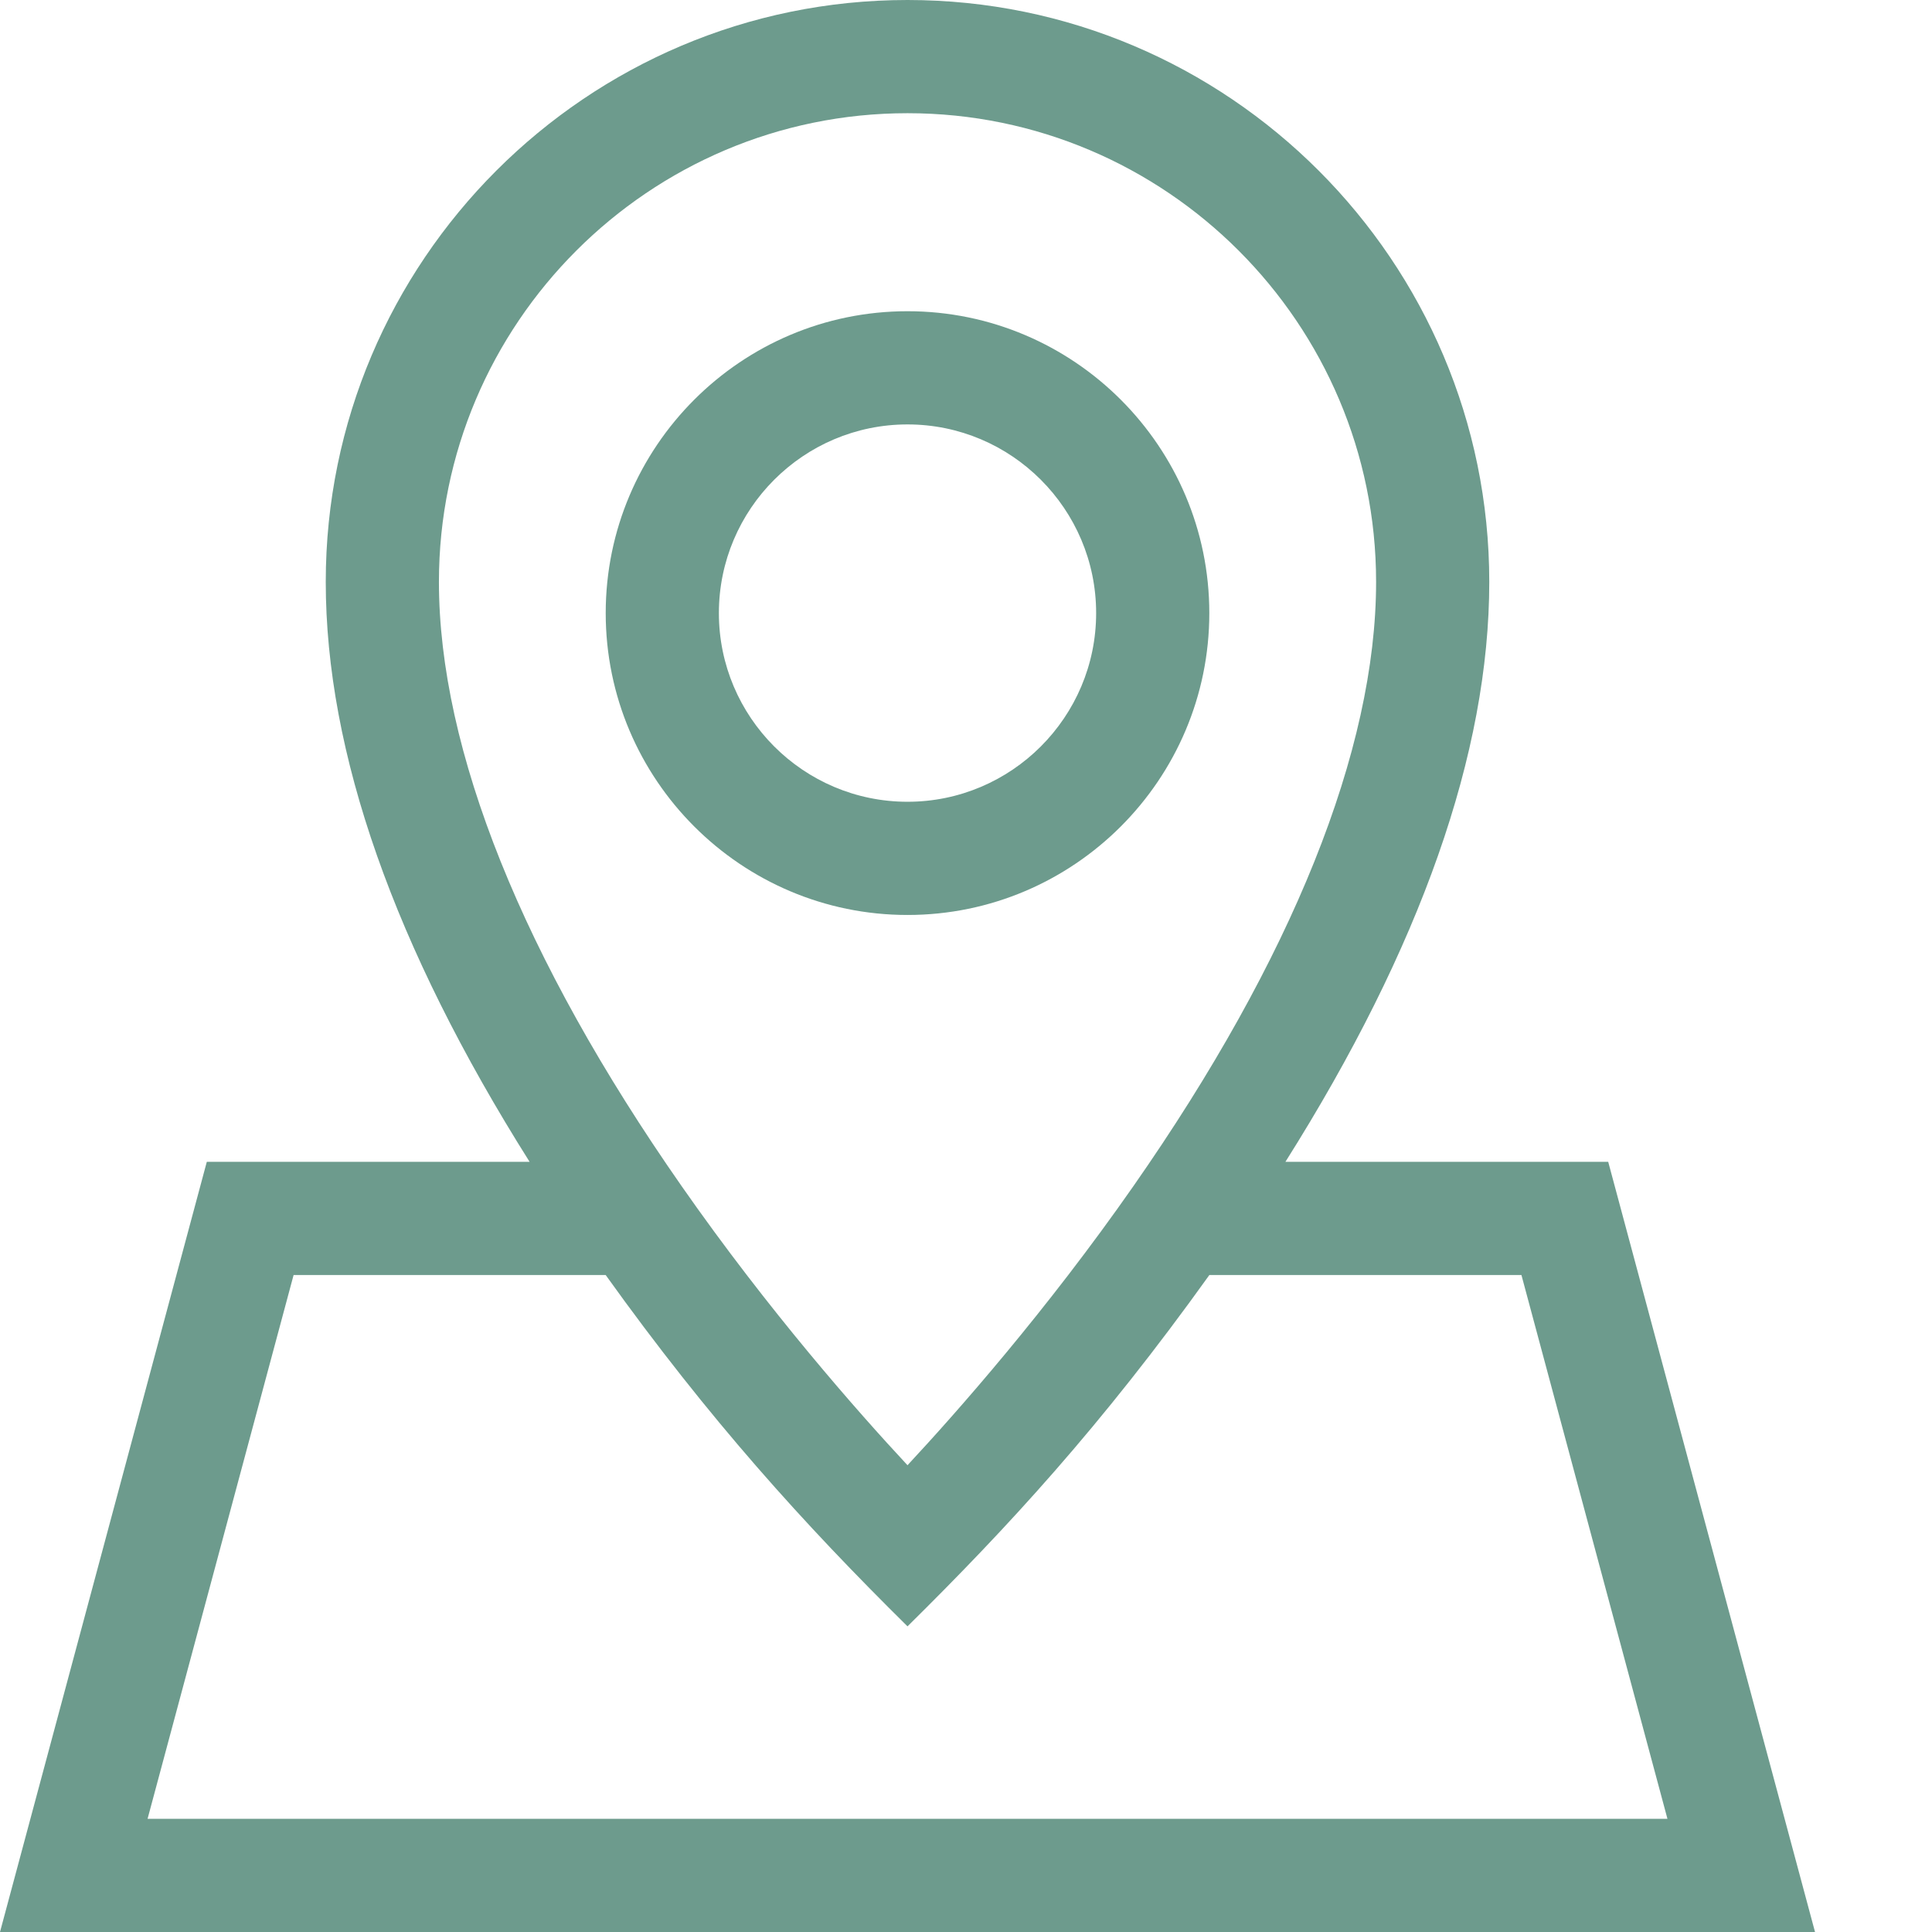 <svg class="" xml:space="preserve" style="enable-background:new 0 0 512 512" viewBox="0 0 512 512" y="0" x="0" height="512" width="512" xmlns:xlink="http://www.w3.org/1999/xlink" version="1.1" xmlns="http://www.w3.org/2000/svg"><g><path class="" data-original="#000000" opacity="1" fill="#6d9b8d" d="M426.191 307.89h-85.539c35.86-56.863 54.02-108.464 54.02-153.68C394.672 69.18 325.512 0 240.5 0S86.328 69.18 86.328 154.21c0 45.216 18.16 96.821 54.02 153.68h-85.54L0 512h481zm-309.87-153.68C116.32 85.72 172.026 30 240.5 30s124.18 55.719 124.18 124.21c0 44.493-22.235 99.852-64.293 160.095-23.051 33.039-46.711 59.836-59.89 73.996-13.161-14.137-36.786-40.895-59.884-74-42.058-60.238-64.293-115.598-64.293-160.09zM77.808 337.89h82.699c27.472 38.36 52.644 66.09 79.992 93.11 26.473-26.148 51.223-52.941 79.996-93.11h82.7L441.89 482H39.109zm0 0"></path><path class="" data-original="#000000" opacity="1" fill="#6d9b8d" d="M240.5 242.477c44.102 0 79.98-35.891 79.98-80 0-44.114-35.878-80-79.98-80s-79.98 35.886-79.98 80c0 44.109 35.878 80 79.98 80zm0-130c27.563 0 49.988 22.43 49.988 50s-22.425 50-49.988 50-49.988-22.43-49.988-50 22.426-50 49.988-50zm0 0"></path></g></svg>